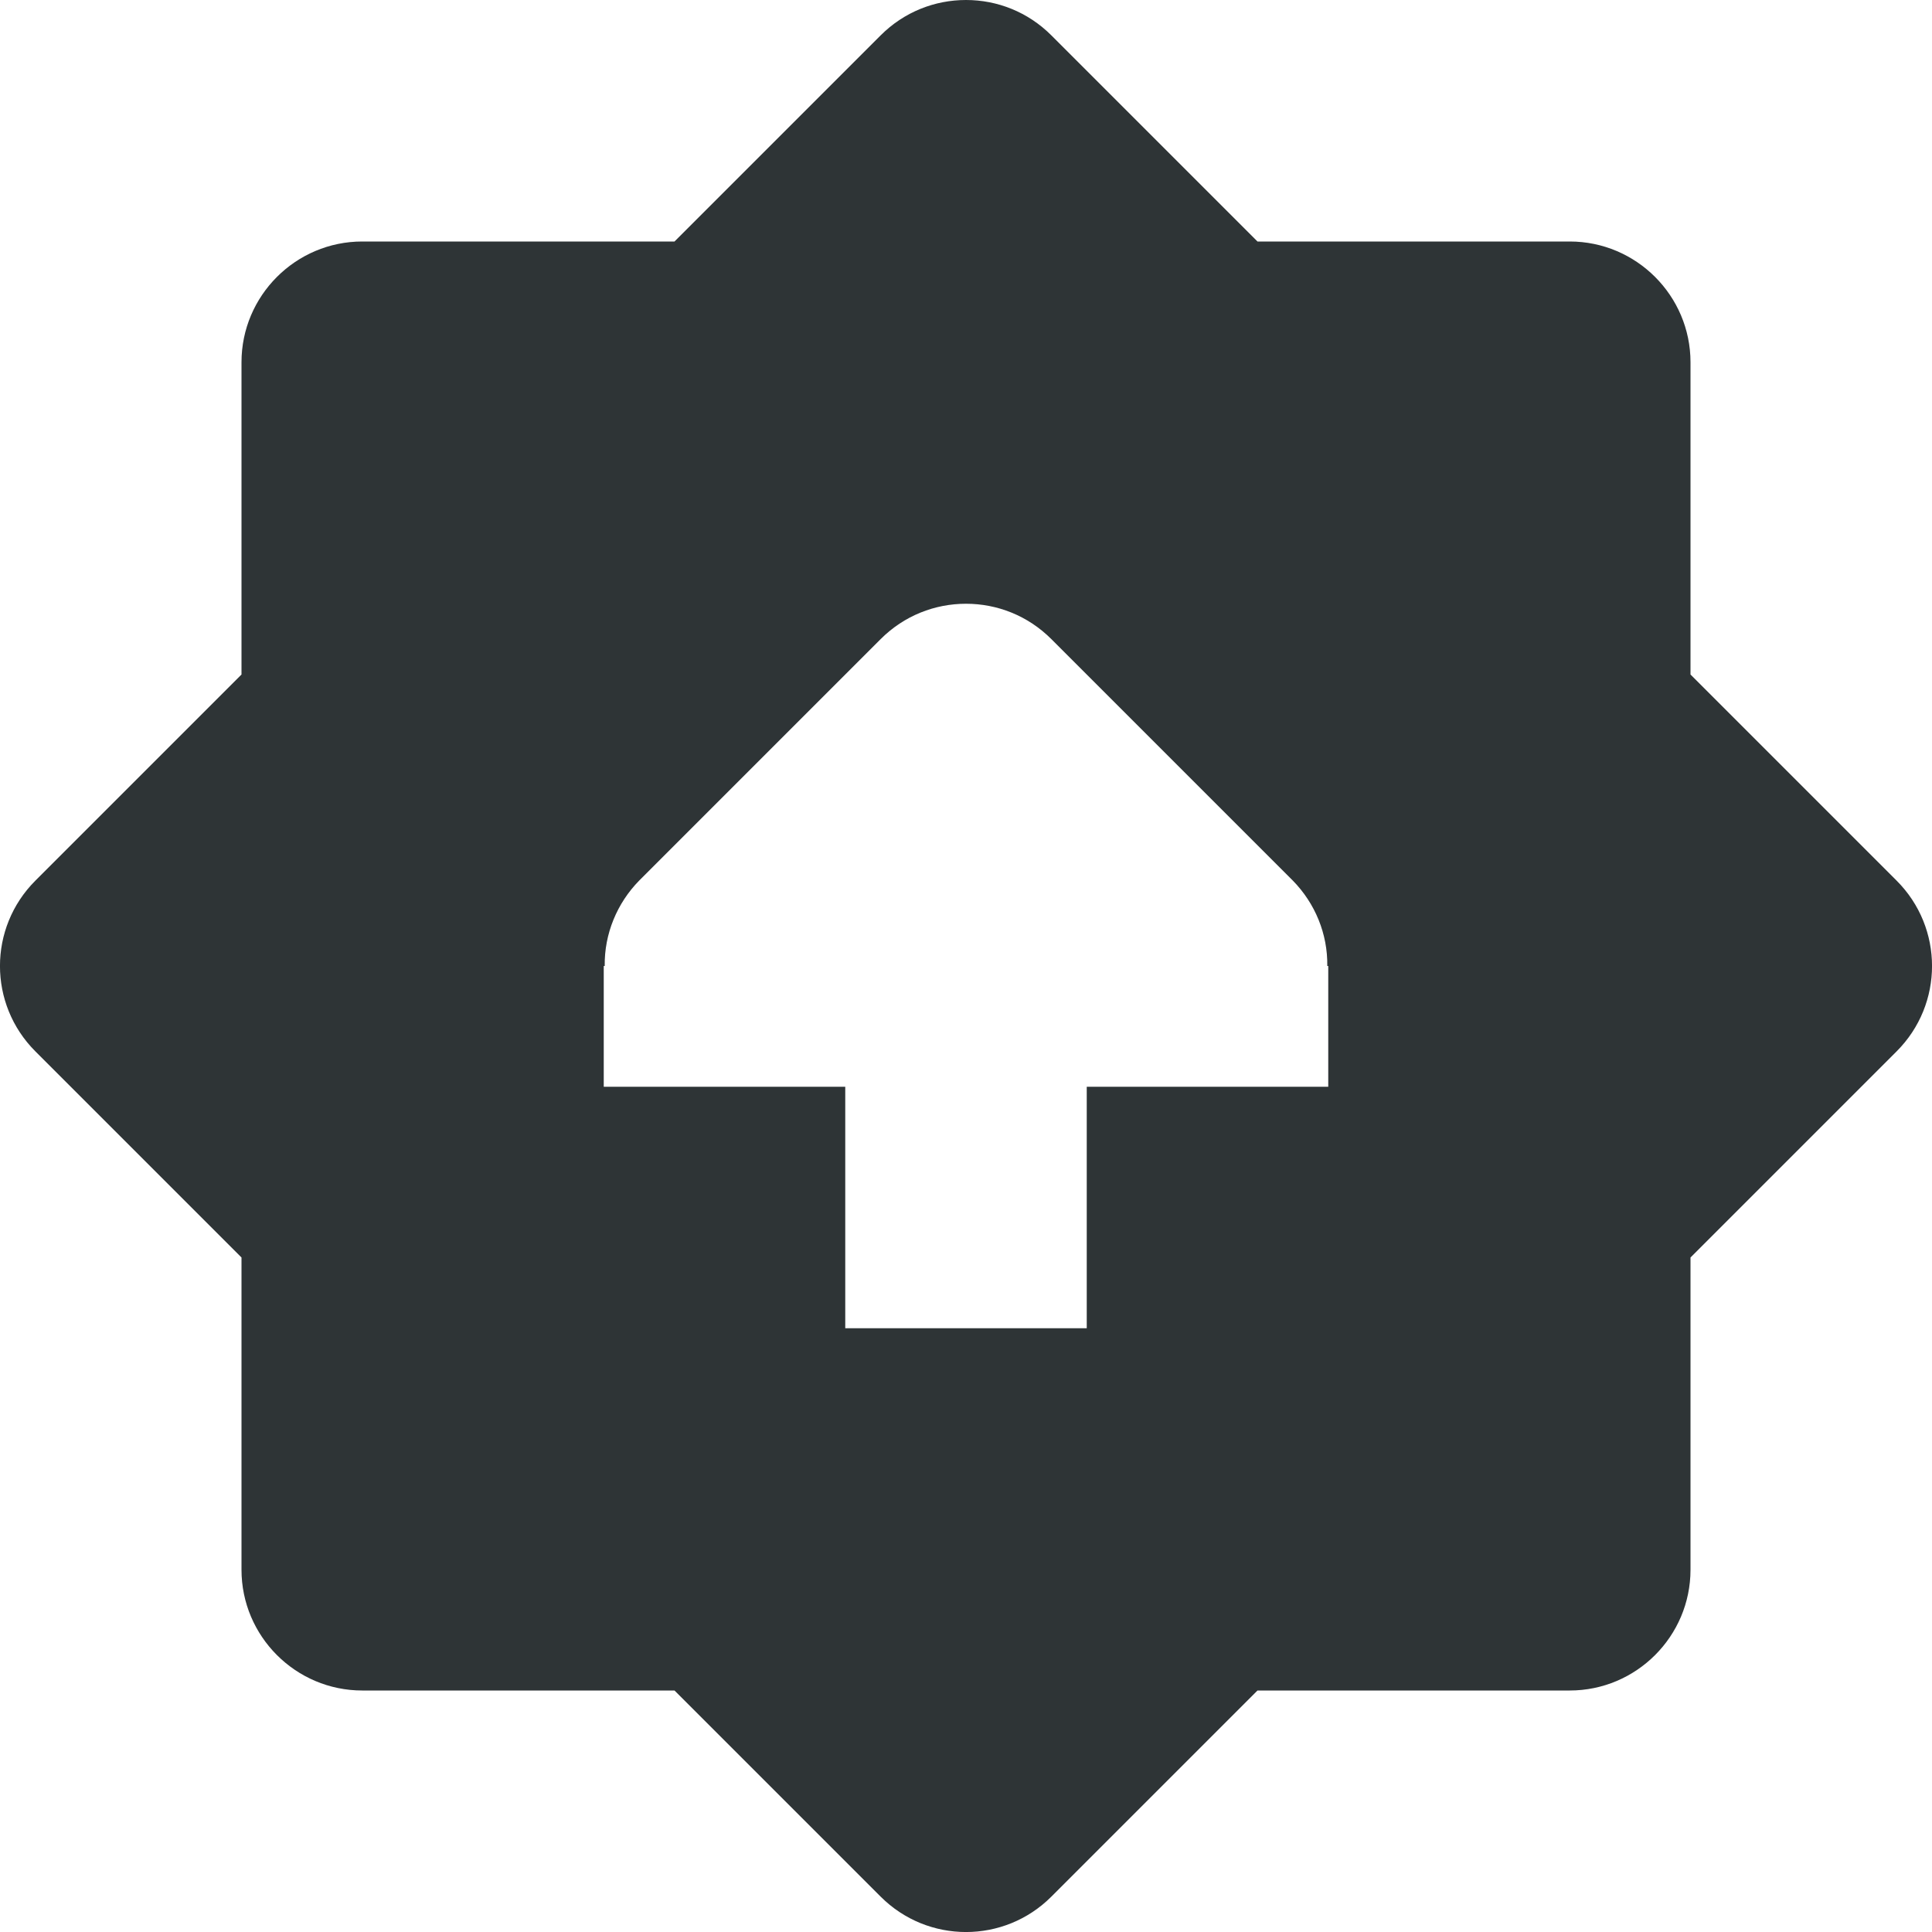 <?xml version="1.0" encoding="UTF-8"?>
<!-- Uploaded to: SVG Repo, www.svgrepo.com, Generator: SVG Repo Mixer Tools -->
<svg width="800px" height="800px" viewBox="0 0 16 16" xmlns="http://www.w3.org/2000/svg">
    <path d="m 8 0 c -0.258 0 -0.512 0.098 -0.707 0.293 l -1.707 1.707 h -2.586 c -0.551 0 -1 0.449 -1 1 v 2.586 l -1.707 1.707 c -0.391 0.391 -0.391 1.023 0 1.414 l 1.707 1.707 v 2.586 c 0 0.551 0.449 1 1 1 h 2.586 l 1.707 1.707 c 0.391 0.391 1.023 0.391 1.414 0 l 1.707 -1.707 h 2.586 c 0.551 0 1 -0.449 1 -1 v -2.586 l 1.707 -1.707 c 0.391 -0.391 0.391 -1.023 0 -1.414 l -1.707 -1.707 v -2.586 c 0 -0.551 -0.449 -1 -1 -1 h -2.586 l -1.707 -1.707 c -0.195 -0.195 -0.449 -0.293 -0.707 -0.293 z m 0 5 c 0.258 0 0.512 0.098 0.707 0.293 l 2 2 c 0.184 0.188 0.289 0.441 0.285 0.707 h 0.008 v 1 h -2 v 2 h -2 v -2 h -2 v -1 h 0.008 c -0.004 -0.266 0.102 -0.52 0.285 -0.707 l 2 -2 c 0.195 -0.195 0.449 -0.293 0.707 -0.293 z m 0 0" fill="#2e3436"/>
</svg>
